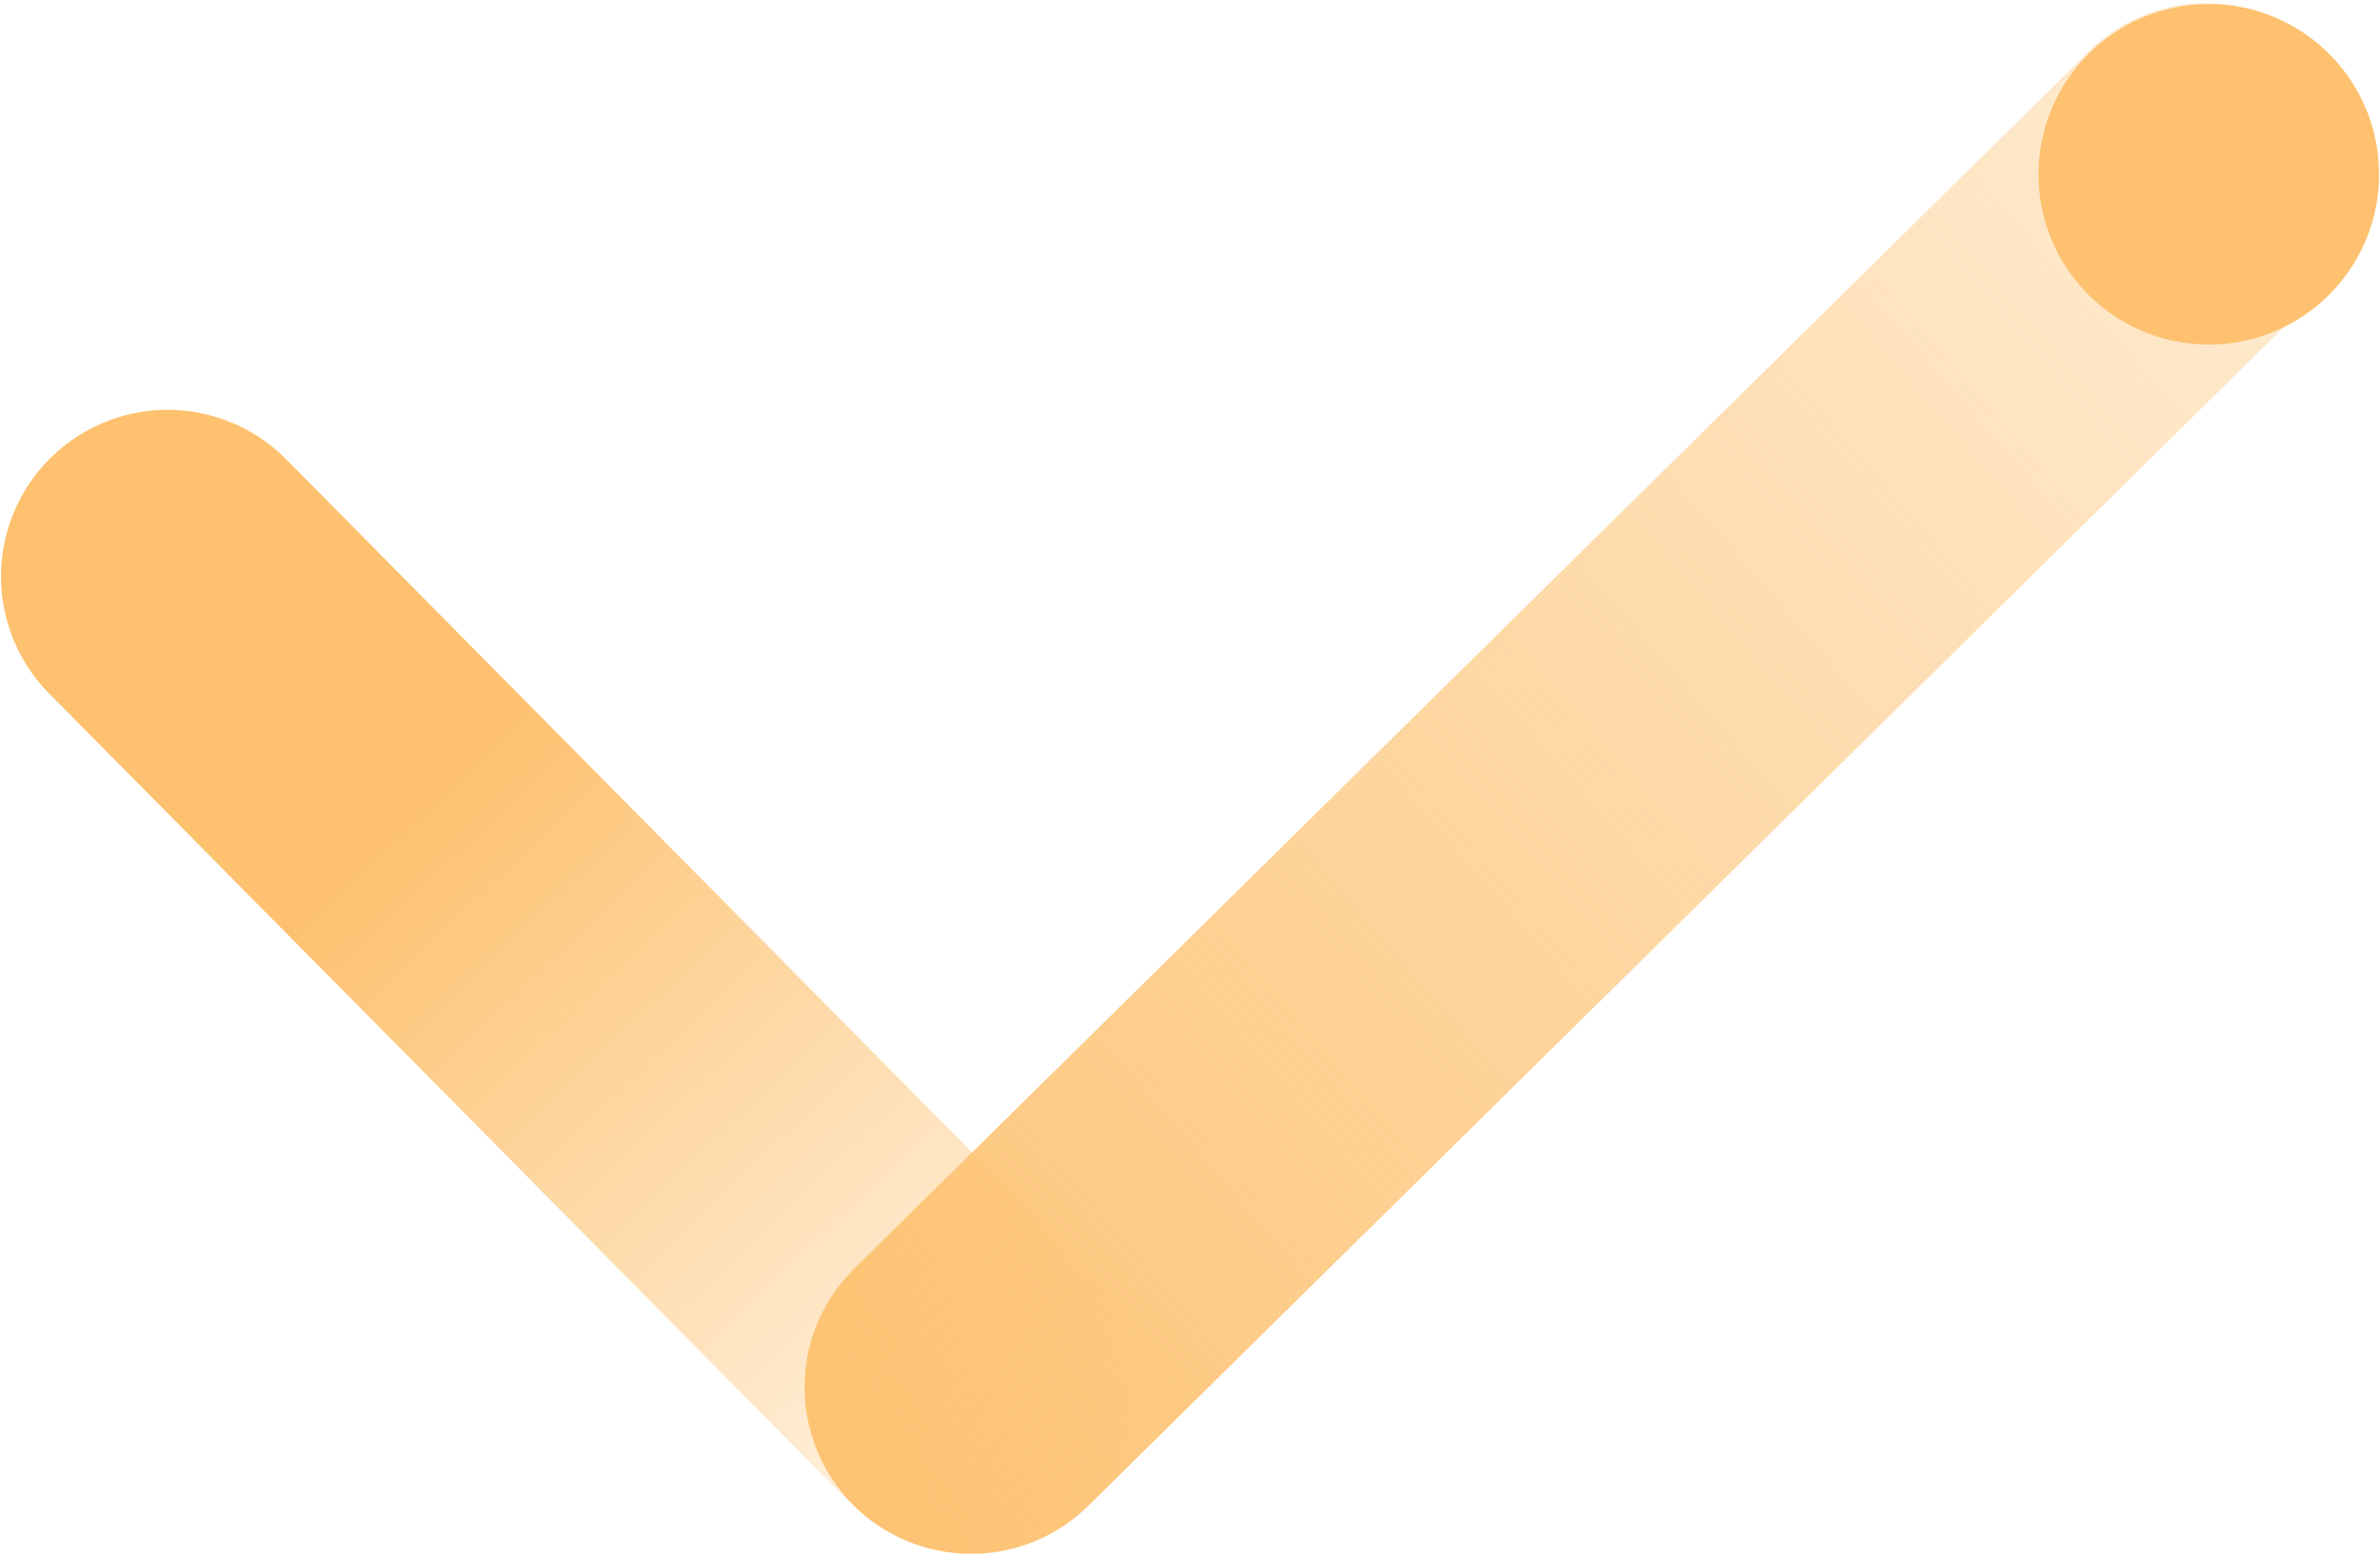 <?xml version="1.0" encoding="UTF-8"?> <svg xmlns="http://www.w3.org/2000/svg" width="582" height="381" viewBox="0 0 582 381" fill="none"><g clip-path="url(#clip0_1430_115)"><path d="M237.5 339.328L539.5 41.496" stroke="url(#paint0_linear_1430_115)" stroke-width="81.5" stroke-linecap="round"></path><path d="M237.016 339.109L41 140.996" stroke="url(#paint1_linear_1430_115)" stroke-width="81.5" stroke-linecap="round"></path><path d="M540.138 84.275C563.134 84.275 581.776 65.634 581.776 42.638C581.776 19.642 563.134 1 540.138 1C517.142 1 498.5 19.642 498.5 42.638C498.5 65.634 517.142 84.275 540.138 84.275Z" fill="#FDC16F"></path></g><defs><linearGradient id="paint0_linear_1430_115" x1="178.324" y1="372.199" x2="582.5" y2="23.996" gradientUnits="userSpaceOnUse"><stop stop-color="#FDC16F"></stop><stop offset="1" stop-color="#FDC16F" stop-opacity="0.28"></stop></linearGradient><linearGradient id="paint1_linear_1430_115" x1="296.207" y1="372.199" x2="114.982" y2="182.18" gradientUnits="userSpaceOnUse"><stop stop-color="#FDC16F" stop-opacity="0.01"></stop><stop offset="1" stop-color="#FDC16F"></stop></linearGradient><clipPath id="clip0_1430_115"><rect width="582" height="381" fill="white"></rect></clipPath></defs></svg> 